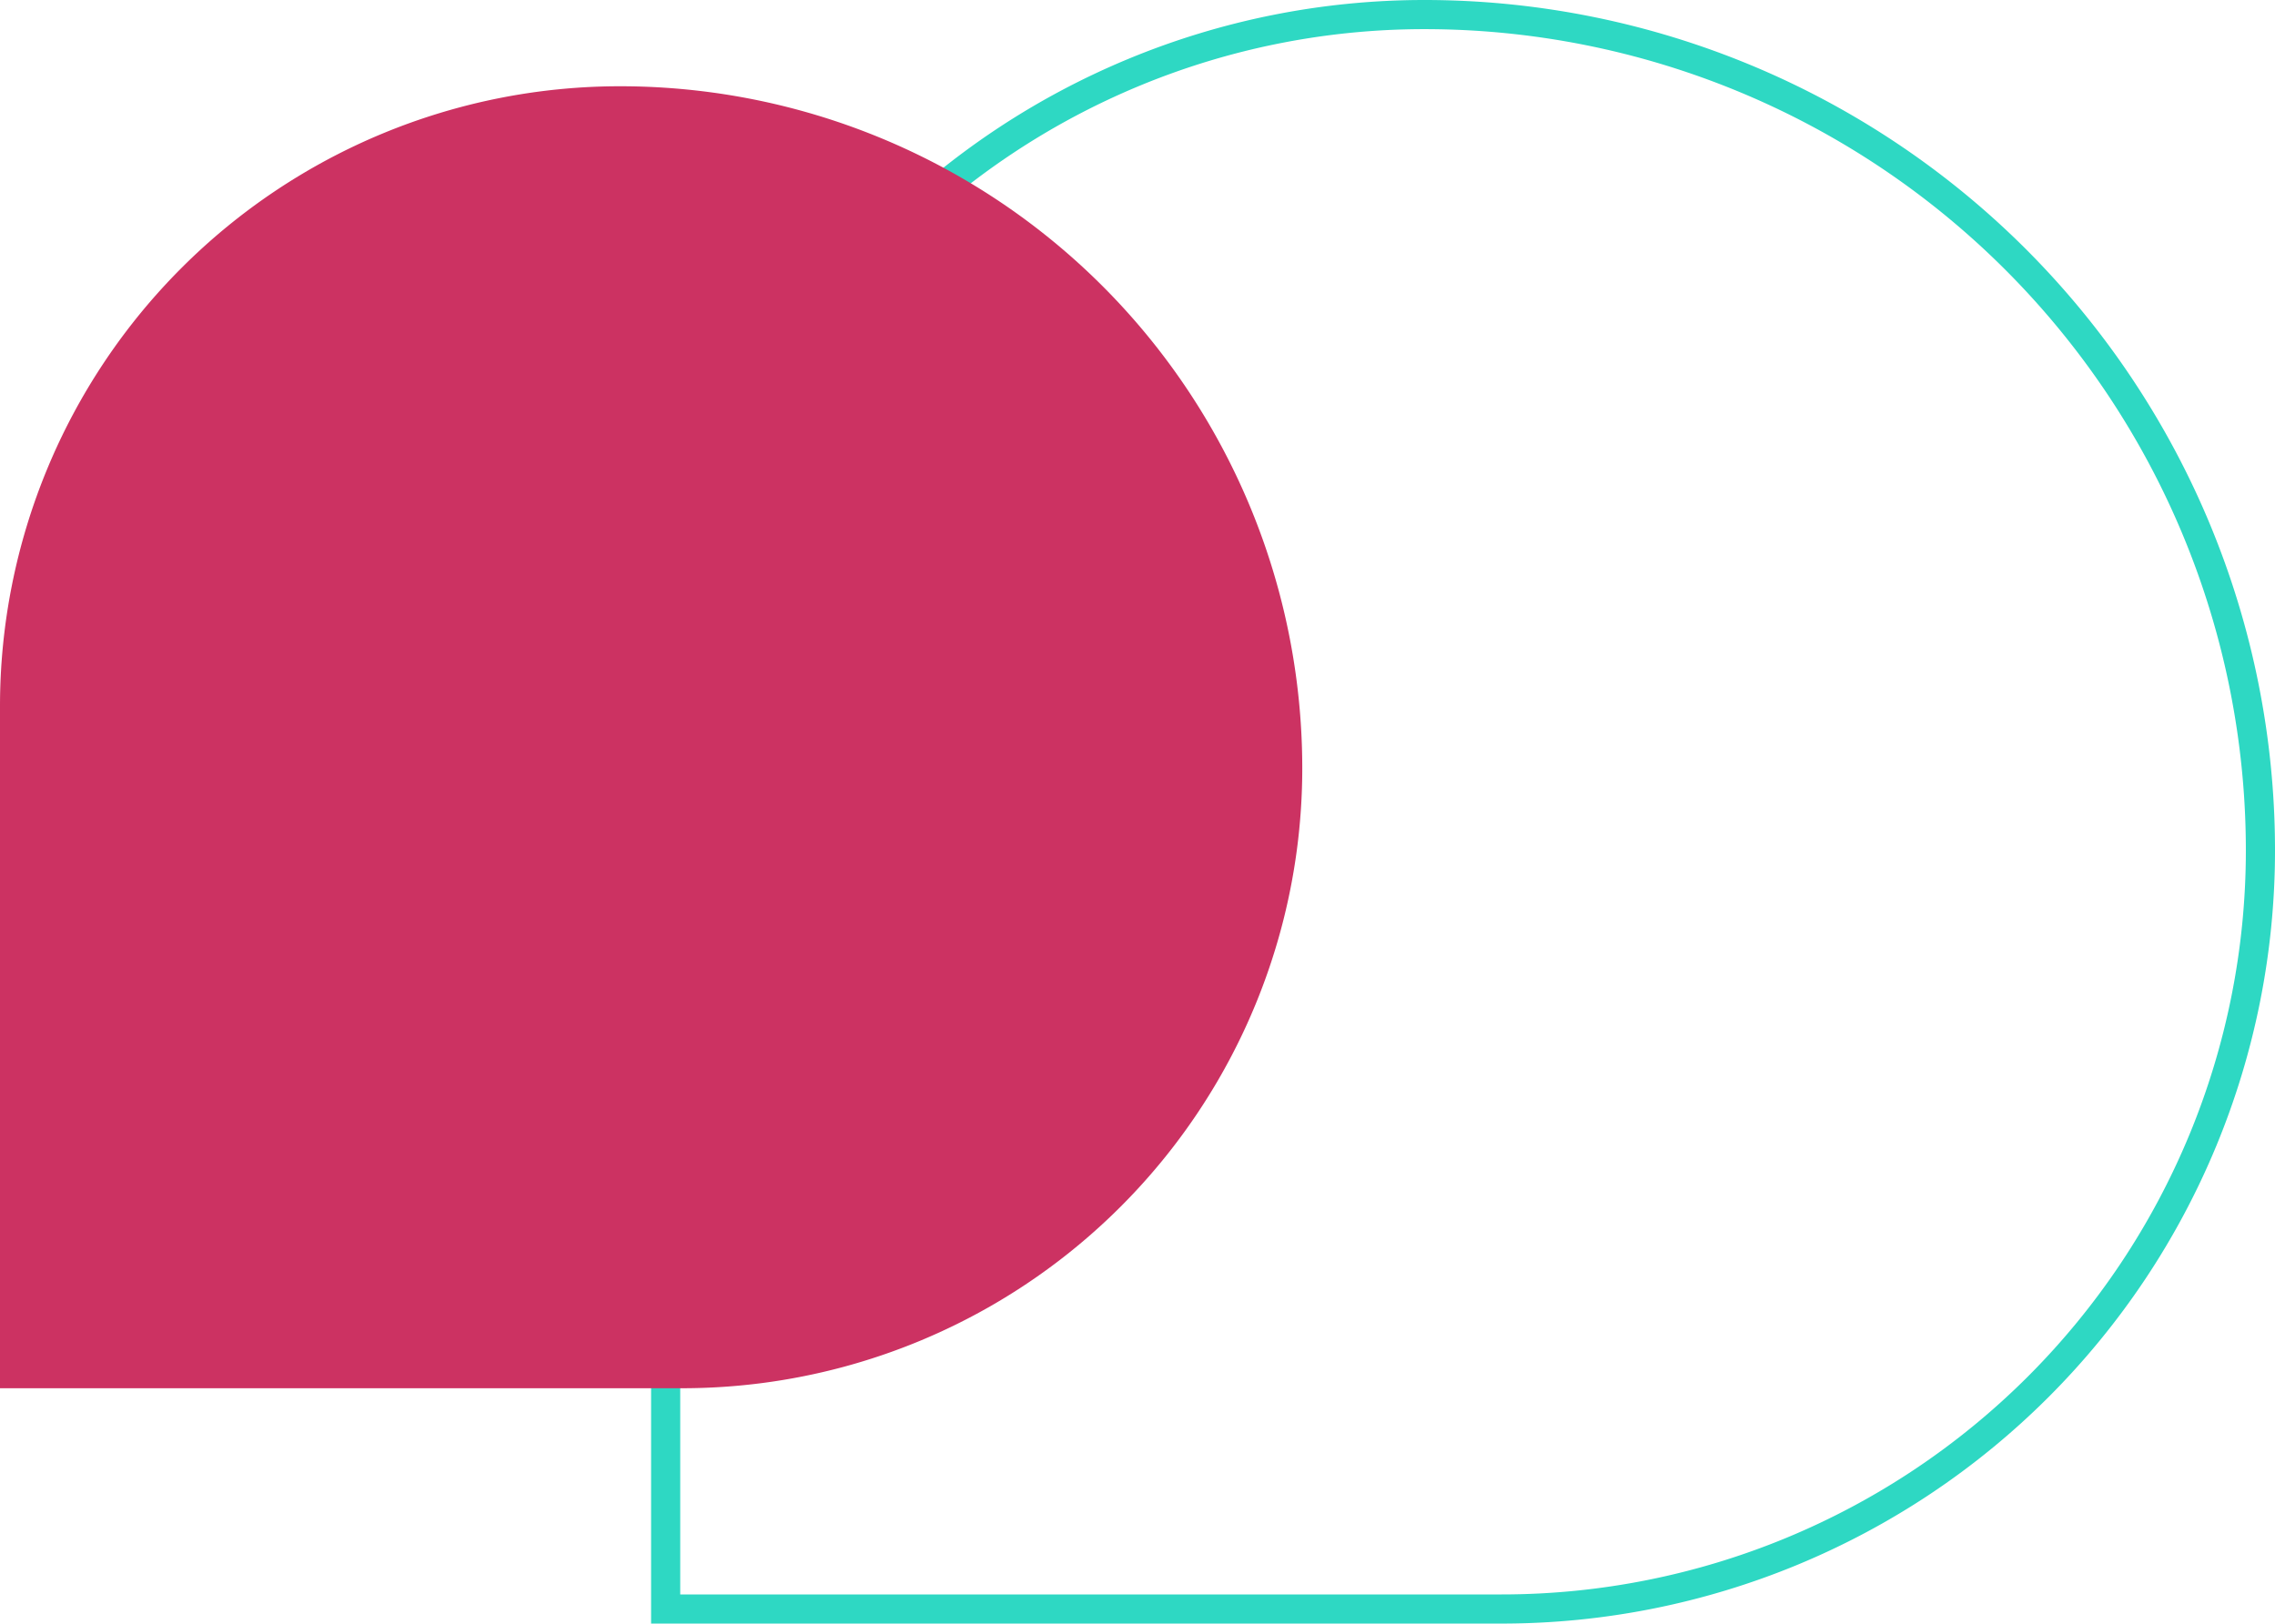 <svg xmlns="http://www.w3.org/2000/svg" viewBox="0 0 234.18 167.16">
    <path style="fill: none; stroke: #2ED8C3; stroke-width: 3px;"
          d="M154.58,165.66H68.52V79.6a78.1,78.1,0,0,1,78.1-78.1,86.06,86.06,0,0,1,86.06,86.06A78.1,78.1,0,0,1,154.58,165.66Z"/>
    <path style="fill: #CC3262;"
          d="M0,72.71A63.83,63.83,0,0,1,63.83,8.88h0A70.22,70.22,0,0,1,134.05,79.1h0a63.83,63.83,0,0,1-63.83,63.83H0Z"/>
</svg>